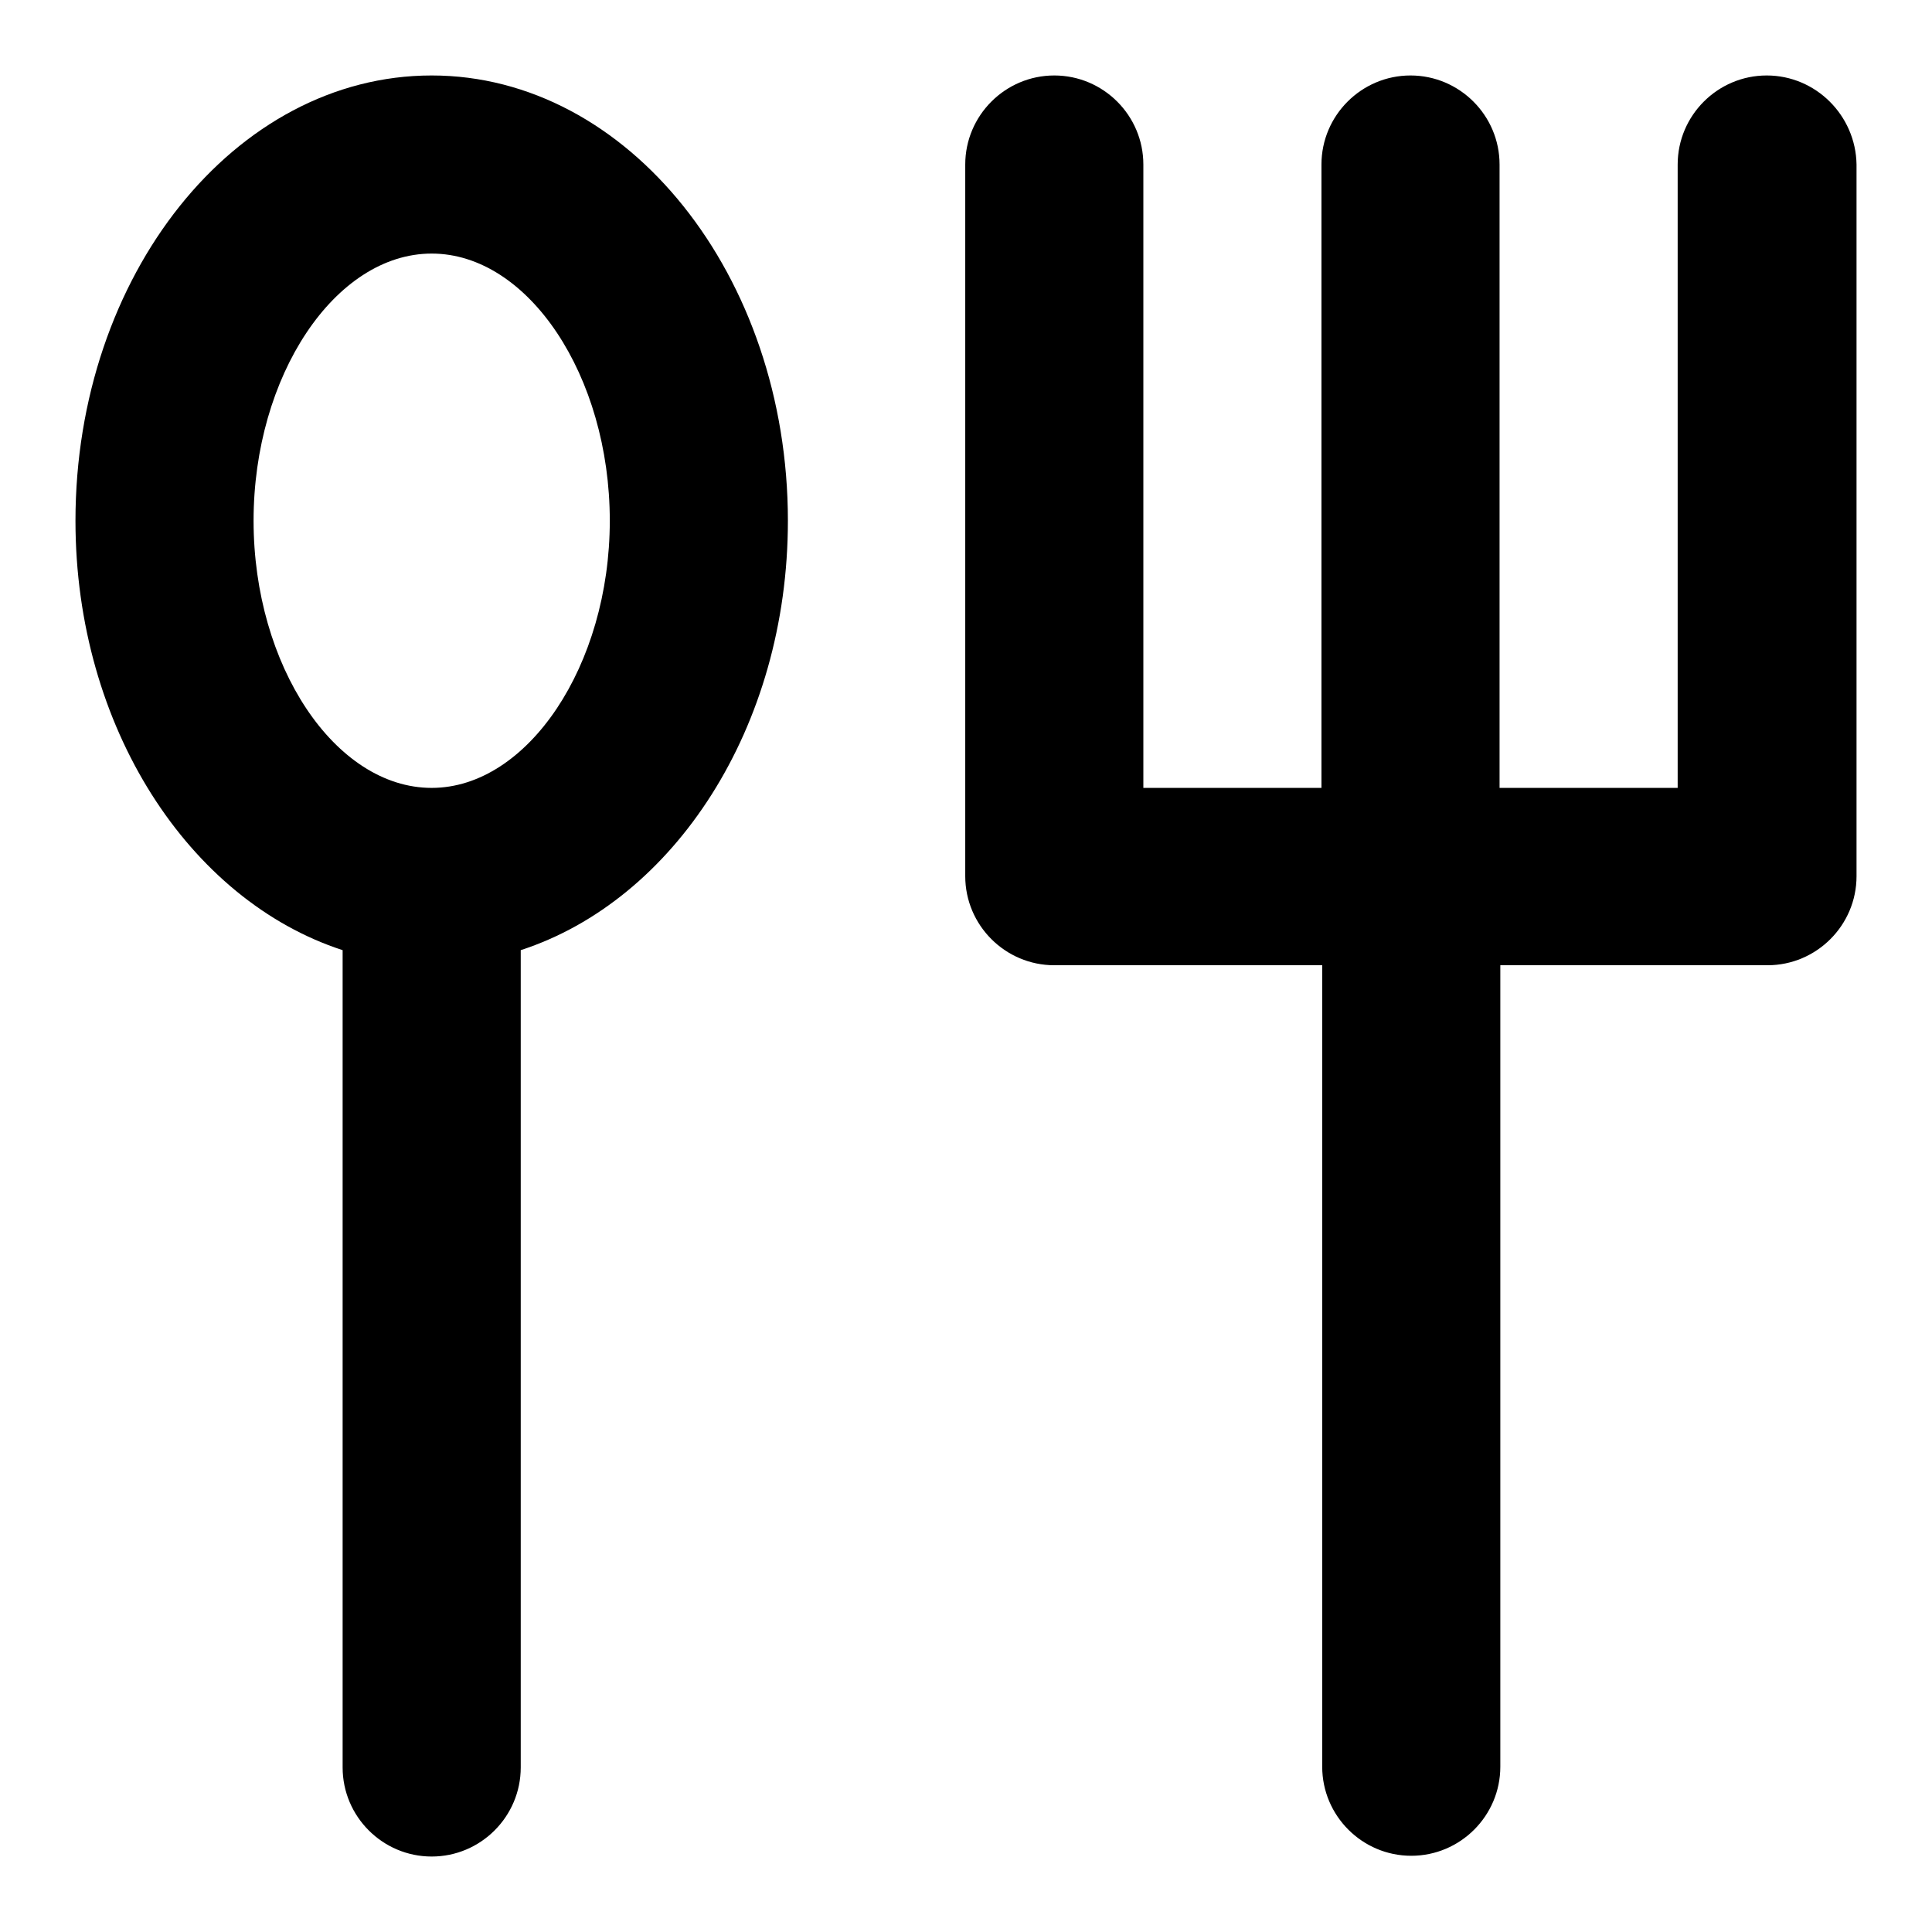 <?xml version="1.0" encoding="utf-8"?>
<!-- Svg Vector Icons : http://www.onlinewebfonts.com/icon -->
<!DOCTYPE svg PUBLIC "-//W3C//DTD SVG 1.1//EN" "http://www.w3.org/Graphics/SVG/1.1/DTD/svg11.dtd">
<svg version="1.1" xmlns="http://www.w3.org/2000/svg" xmlns:xlink="http://www.w3.org/1999/xlink" x="0px" y="0px" viewBox="0 0 256 256" enable-background="new 0 0 256 256" xml:space="preserve">
<g> <path fill="#000000" d="M57.2,10C31.1,10,10,36.5,10,69c0,27.4,15.1,50.3,35.4,56.9v108.3c0,6.5,5.3,11.8,11.8,11.8 s11.8-5.3,11.8-11.8V125.9c20.3-6.6,35.4-29.5,35.4-56.9C104.4,36.5,83.2,10,57.2,10z M57.2,104.4c-12.8,0-23.6-16.2-23.6-35.4 s10.8-35.4,23.6-35.4c12.8,0,23.6,16.2,23.6,35.4S69.9,104.4,57.2,104.4z M234.1,10c-6.5,0-11.8,5.3-11.8,11.8v82.6h-23.6V21.8 c0-6.5-5.3-11.8-11.8-11.8c-6.5,0-11.8,5.3-11.8,11.8v82.6h-23.6V21.8c0-6.5-5.3-11.8-11.8-11.8c-6.5,0-11.8,5.3-11.8,11.8v94.3 c0,6.5,5.3,11.8,11.8,11.8h35.5v106.2c0,6.5,5.3,11.8,11.8,11.8c6.5,0,11.8-5.3,11.8-11.8V127.9h35.4c6.5,0,11.8-5.3,11.8-11.8 V21.8C245.9,15.3,240.6,10,234.1,10L234.1,10z"/></g>
</svg>
